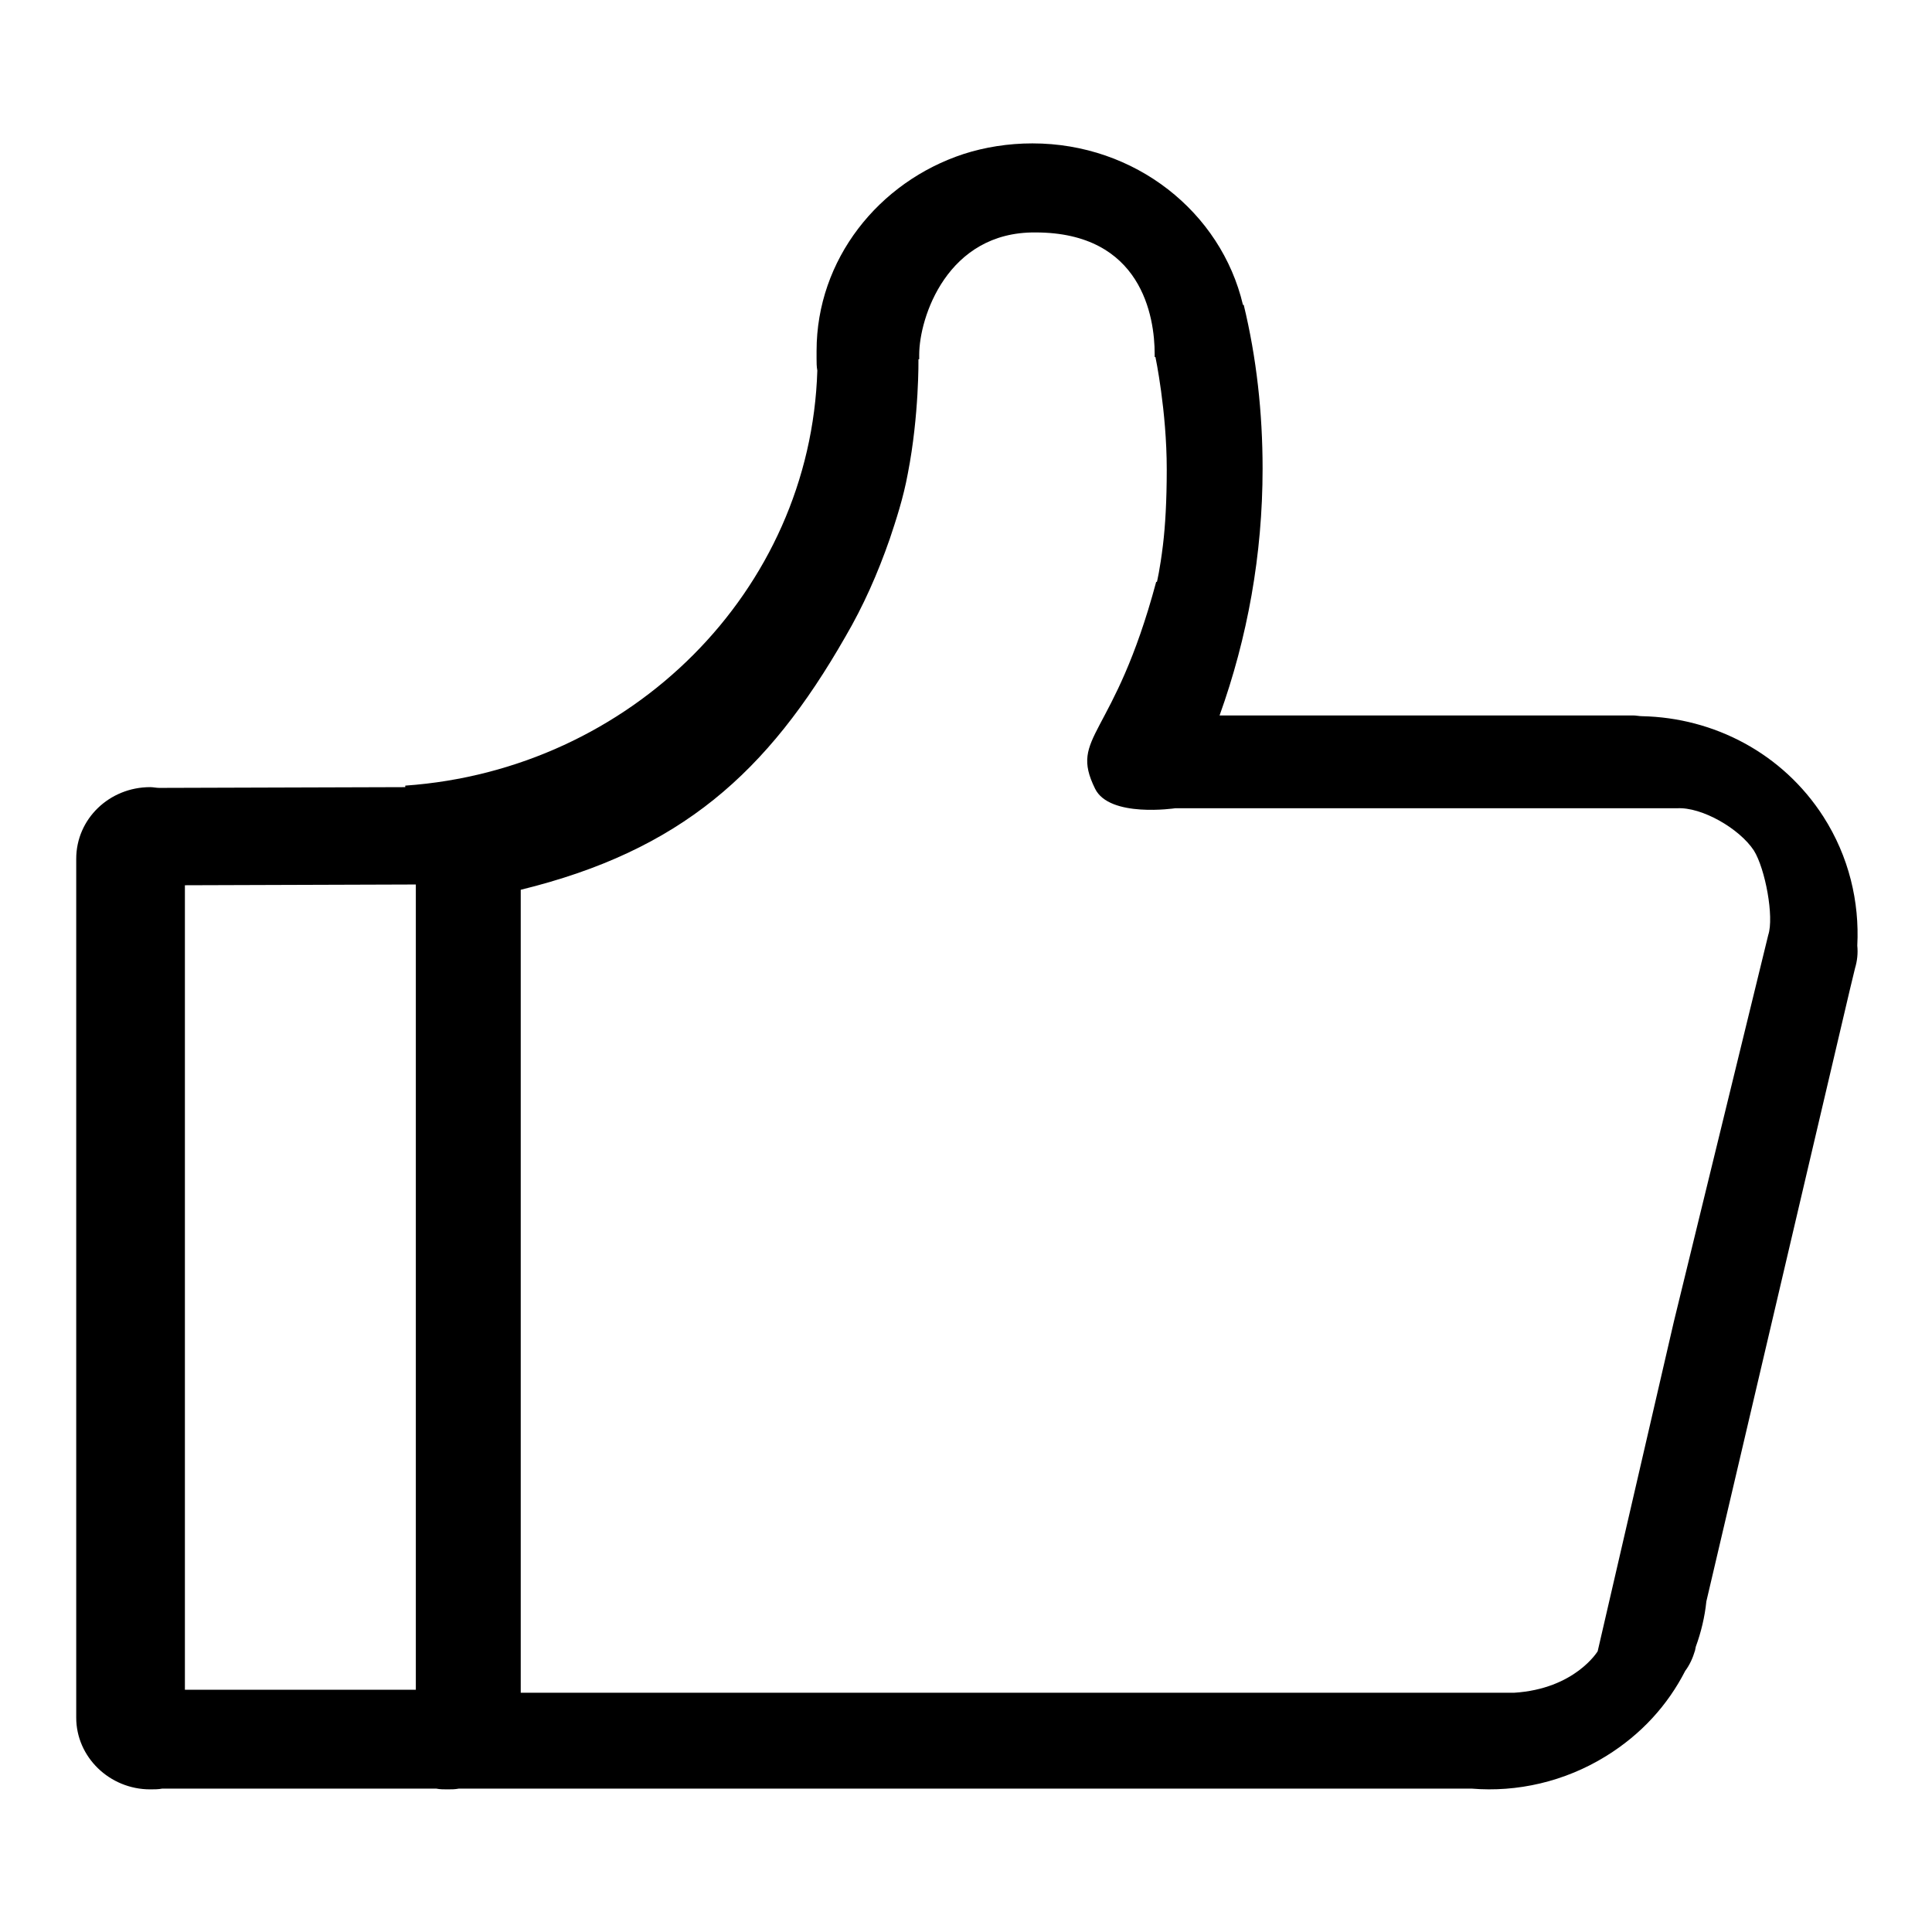 <?xml version="1.0" encoding="utf-8"?>
<!-- Svg Vector Icons : http://www.onlinewebfonts.com/icon -->
<!DOCTYPE svg PUBLIC "-//W3C//DTD SVG 1.1//EN" "http://www.w3.org/Graphics/SVG/1.1/DTD/svg11.dtd">
<svg version="1.1" xmlns="http://www.w3.org/2000/svg" xmlns:xlink="http://www.w3.org/1999/xlink" x="0px" y="0px" viewBox="0 0 256 256" enable-background="new 0 0 256 256" xml:space="preserve">
<g><g><path fill="#000000" d="M241.6,108.2c-5.4-8.4-14.5-13.1-24-13.3c-0.4,0-0.8-0.1-1.2-0.1h0l-30.1,0l-24.7,0c3.7-10.3,5.7-21.3,5.7-32.7c0-7.4-0.8-14.7-2.5-21.7l-0.1,0C161.8,28.1,150.4,19,136.8,19c-3.2,0-6.3,0.5-9.1,1.4c-11.3,3.7-19.5,14-19.5,26.1c0,0.3,0,0.7,0,1c0,0.5,0,1.1,0.1,1.6c-0.9,29.2-24.7,52.9-54.6,55v0.2l-32.6,0.1c-0.4,0-0.8-0.1-1.2-0.1c-5.4,0-9.8,4.2-9.8,9.5v9.8l0,38.4l0,65.6c0,5.2,4.4,9.5,9.8,9.5c0.5,0,1.1,0,1.6-0.1h36.3c0.5,0.1,1,0.1,1.5,0.1c0.5,0,1,0,1.5-0.1l134.2,0c6,0.5,12.3-0.9,17.8-4.3c4.7-2.9,8.2-6.8,10.5-11.3c0.6-0.8,1-1.7,1.3-2.7l0.1-0.5c0.7-1.9,1.2-4,1.4-6l13.2-56.3l5.8-24.7l0.7-2.9c0.3-1,0.4-2,0.3-3C246.4,119.5,245,113.5,241.6,108.2 M55.1,117.2l0,44.5l0,62.2H24.5l0-62.1l0-44.5L55.1,117.2z M211.7,218.8c0,0-3,5-11.1,5.5h-1.7h-29.3l-100.6,0l0-62.6l0-43.8c21.2-5.2,32.7-15.5,43-33.5c2.4-4.1,4.3-8.4,5.9-13c0,0,0,0,0,0c0.8-2.4,1.8-5.4,2.4-8.7c1.5-7.7,1.4-15.1,1.4-15.1h0.1c0-0.2,0-0.4,0-0.6c0-4.9,3.7-16.3,15.4-16.2C151.3,30.8,153,42,153,46.9c0,0.1,0,0.3,0,0.4h0.1c0,0,1.5,7.1,1.5,14.9c0,4.2-0.2,7.5-0.5,10c-0.4,3.3-0.8,4.9-0.8,4.9h-0.1c-5.6,20.9-11.6,20.3-8.1,27.4c1.9,3.9,10.6,2.6,10.6,2.6l36.1,0l30.4,0h0v0c3.3-0.2,8.3,2.7,10.2,5.6c1.5,2.4,2.7,8.8,1.9,11.2l-12.5,51.2L211.7,218.8z"/></g></g>
</svg>